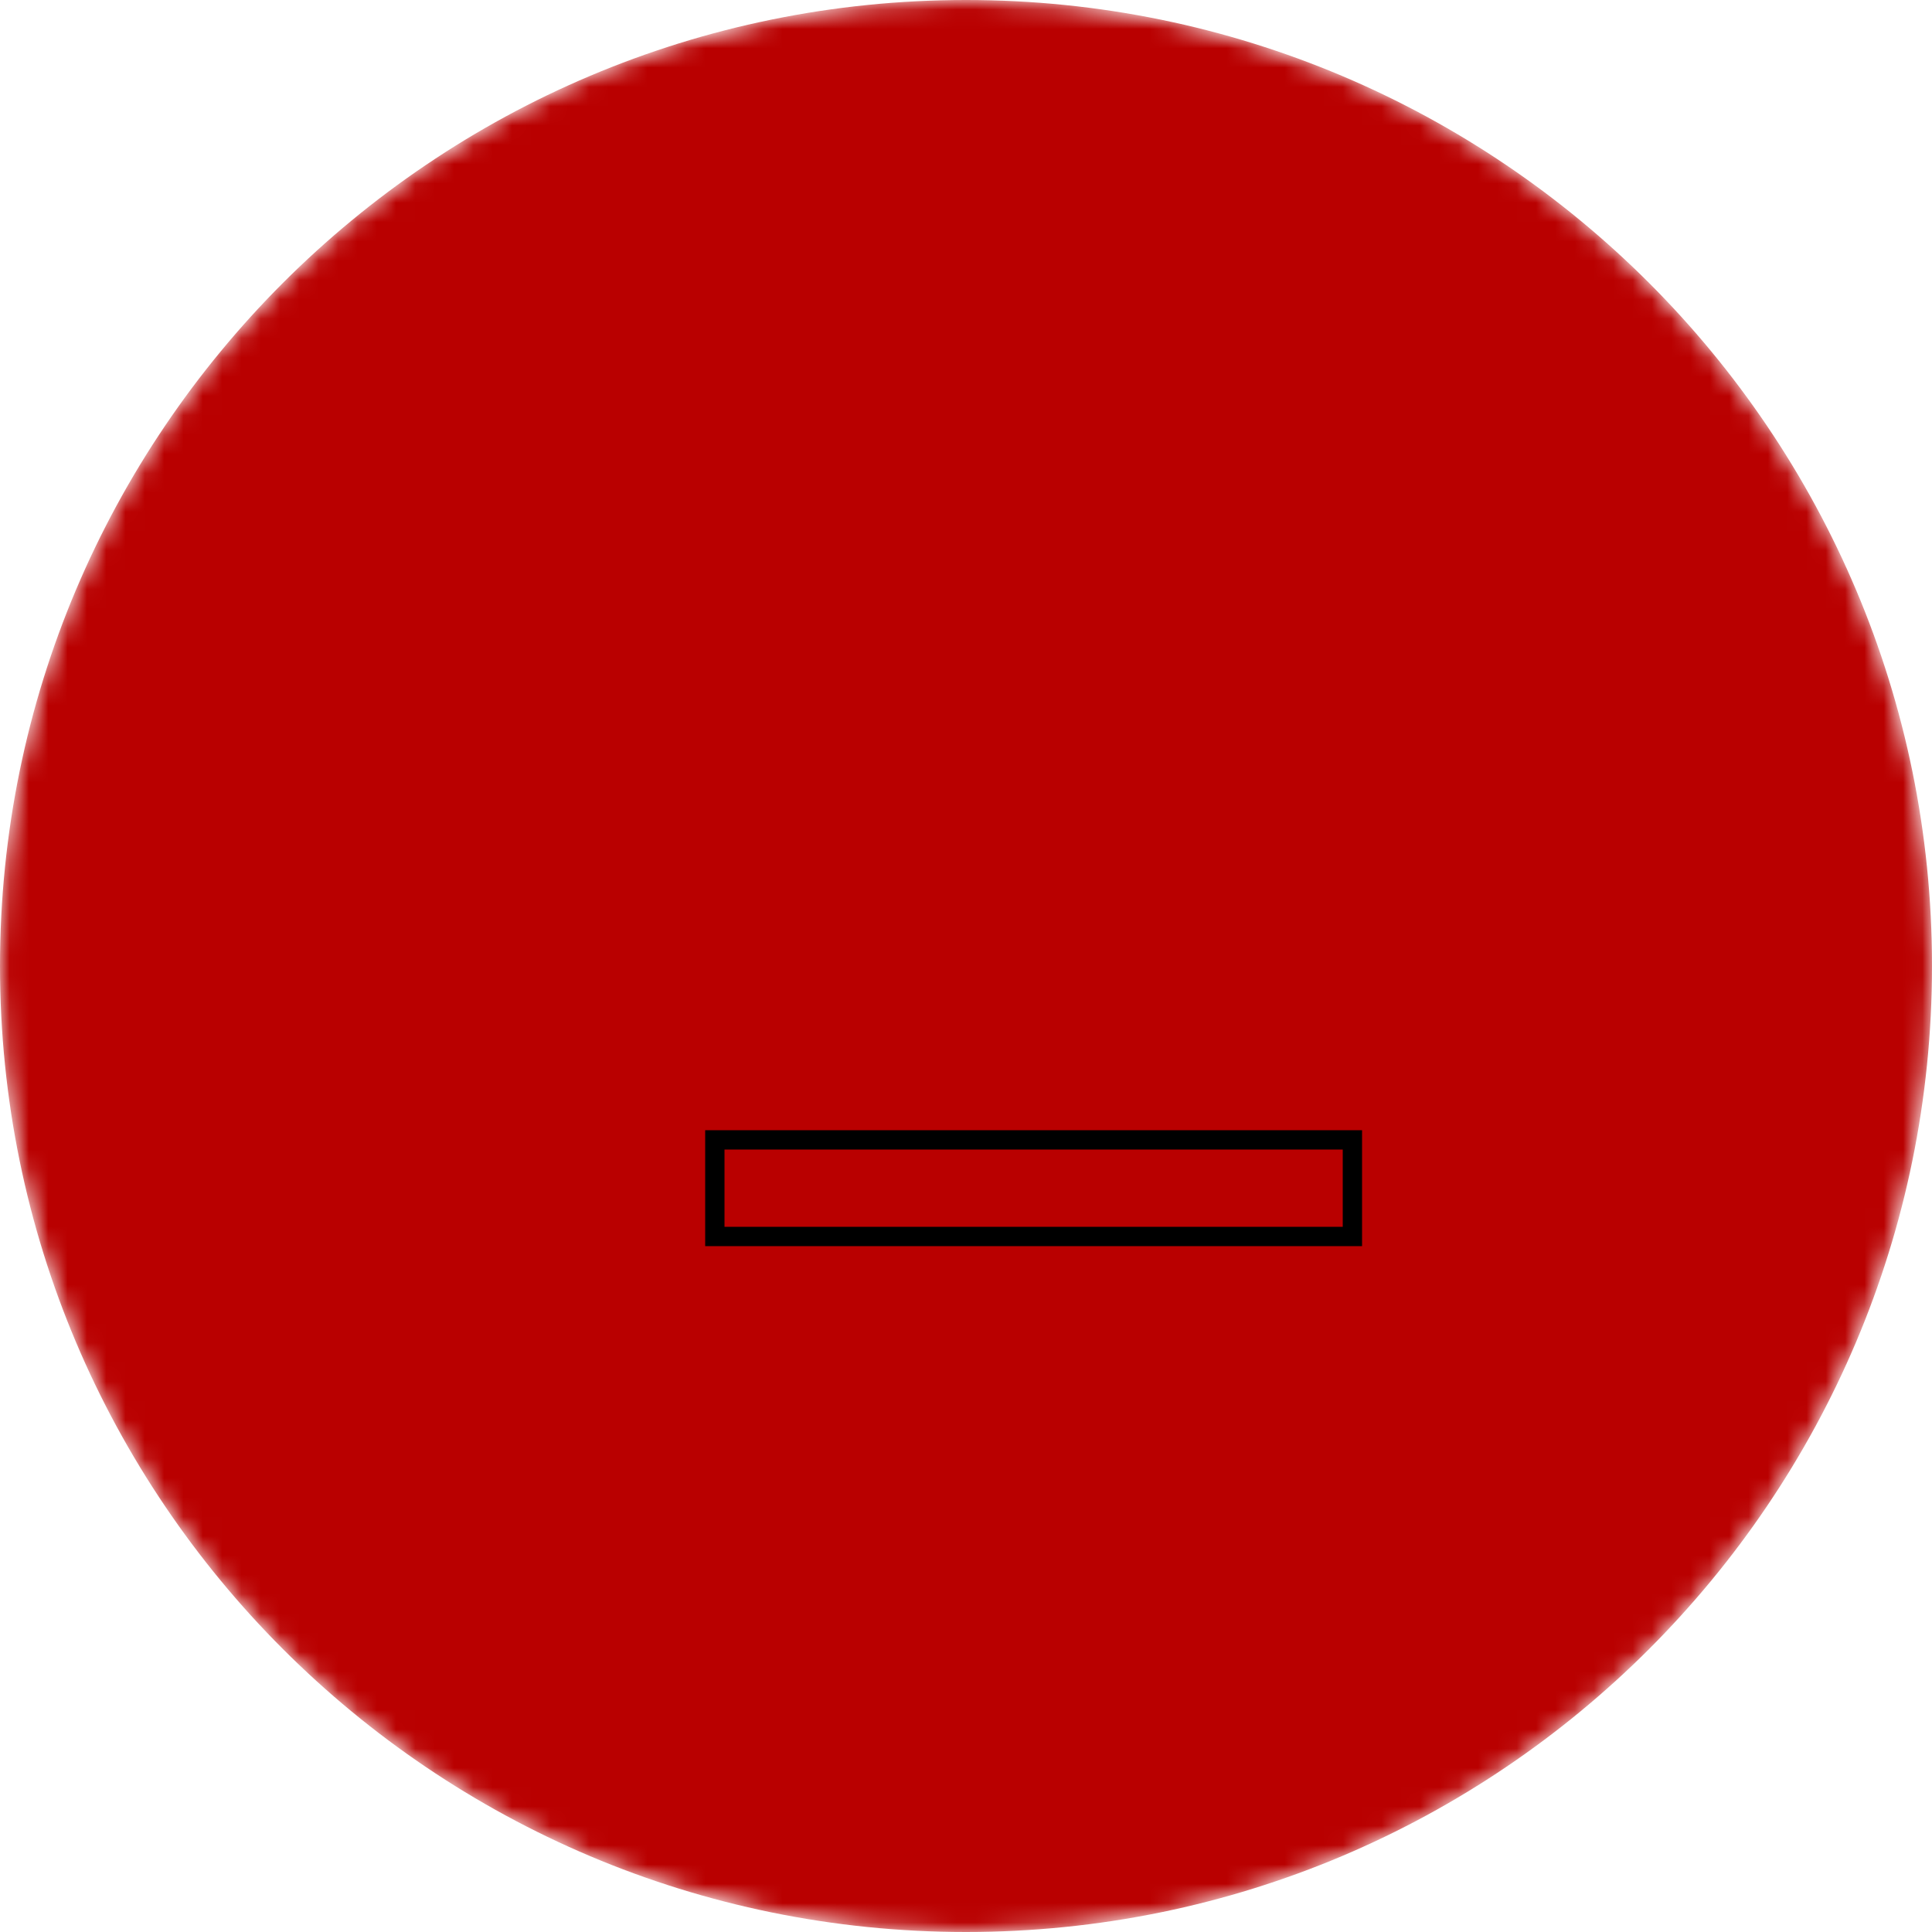 <?xml version="1.0" encoding="UTF-8"?> <svg xmlns="http://www.w3.org/2000/svg" viewBox="0 0 100.00 100.00"><mask x="0" y="0" width="100" height="100" maskUnits="userSpaceOnUse" maskContentUnits="userSpaceOnUse" id="tSvg35cb3628ee"><path color="rgb(51, 51, 51)" fill-rule="evenodd" fill="white" x="0" y="0" width="100" height="100" rx="50" ry="50" id="tSvg77625acdf7" title="Rectangle 2" fill-opacity="1" stroke="none" stroke-opacity="1" d="M0 50C0 22.386 22.386 0 50 0H50C77.614 0 100 22.386 100 50H100C100 77.614 77.614 100 50 100H50C22.386 100 0 77.614 0 50Z"></path><path fill="black" stroke="black" fill-opacity="1" stroke-width="1" stroke-opacity="1" color="rgb(51, 51, 51)" fill-rule="evenodd" id="tSvg15df2e5a599" title="Path 1" d="M78.05 65.18C75.08 65.18 72.11 65.18 69.14 65.18C69.14 62.98 69.14 60.78 69.14 58.58C69.675 58.58 70.209 58.58 70.744 58.58C74.212 58.595 77.038 55.798 77.06 52.33C77.06 45.092 77.06 37.854 77.06 30.616C77.061 30.149 76.737 29.745 76.281 29.646C75.945 29.573 67.899 27.982 60.138 39.638C57.26 44.007 53.3 46.548 48.68 46.99C43.723 47.466 38.569 45.393 34.53 41.308C33.99 40.769 33.07 41.016 32.874 41.753C32.852 41.834 32.841 41.917 32.84 42.001C32.84 45.444 32.84 48.887 32.84 52.33C32.862 55.798 35.688 58.595 39.156 58.58C39.471 58.58 39.785 58.58 40.1 58.58C40.1 60.78 40.1 62.98 40.1 65.18C35.322 65.18 30.543 65.18 25.765 65.18C23.724 65.221 21.922 63.856 21.409 61.88C21.101 60.6 21.403 59.25 22.227 58.224C23.054 57.193 24.305 56.595 25.626 56.6C26.388 56.6 26.865 55.775 26.484 55.115C26.307 54.809 25.98 54.62 25.626 54.62C21.57 54.605 18.56 58.377 19.475 62.329C20.201 65.2 22.803 67.199 25.765 67.16C43.193 67.16 60.622 67.16 78.05 67.16C78.812 67.16 79.288 66.335 78.907 65.675C78.731 65.369 78.404 65.18 78.05 65.18ZM34.82 52.33C34.82 49.639 34.82 46.949 34.82 44.258C38.991 47.73 44.007 49.432 48.878 48.964C54 48.469 58.58 45.545 61.788 40.76C67.464 32.18 73.054 31.467 75.08 31.52C75.08 38.457 75.08 45.393 75.08 52.33C75.058 54.705 73.119 56.615 70.744 56.6C60.215 56.6 49.685 56.6 39.156 56.6C36.781 56.615 34.842 54.705 34.82 52.33ZM42.08 58.58C50.44 58.58 58.8 58.58 67.16 58.58C67.16 60.78 67.16 62.98 67.16 65.18C58.8 65.18 50.44 65.18 42.08 65.18C42.08 62.98 42.08 60.78 42.08 58.58Z"></path></mask><path color="rgb(51, 51, 51)" fill-rule="evenodd" fill="#b90000" mask="url(#tSvg35cb3628ee)" x="0" y="0" width="100" height="100" rx="50" ry="50" id="tSvg17f549a705" title="Rectangle 1" fill-opacity="1" stroke="none" stroke-opacity="1" d="M0 50C0 22.386 22.386 0 50 0H50C77.614 0 100 22.386 100 50H100C100 77.614 77.614 100 50 100H50C22.386 100 0 77.614 0 50Z"></path><path fill="transparent" fill-opacity="1" stroke="#000000" stroke-opacity="1" stroke-width="1" id="tSvga0889c905a" title="Rectangle 3" d="M37 59H70V64H37Z" style=""></path></svg> 